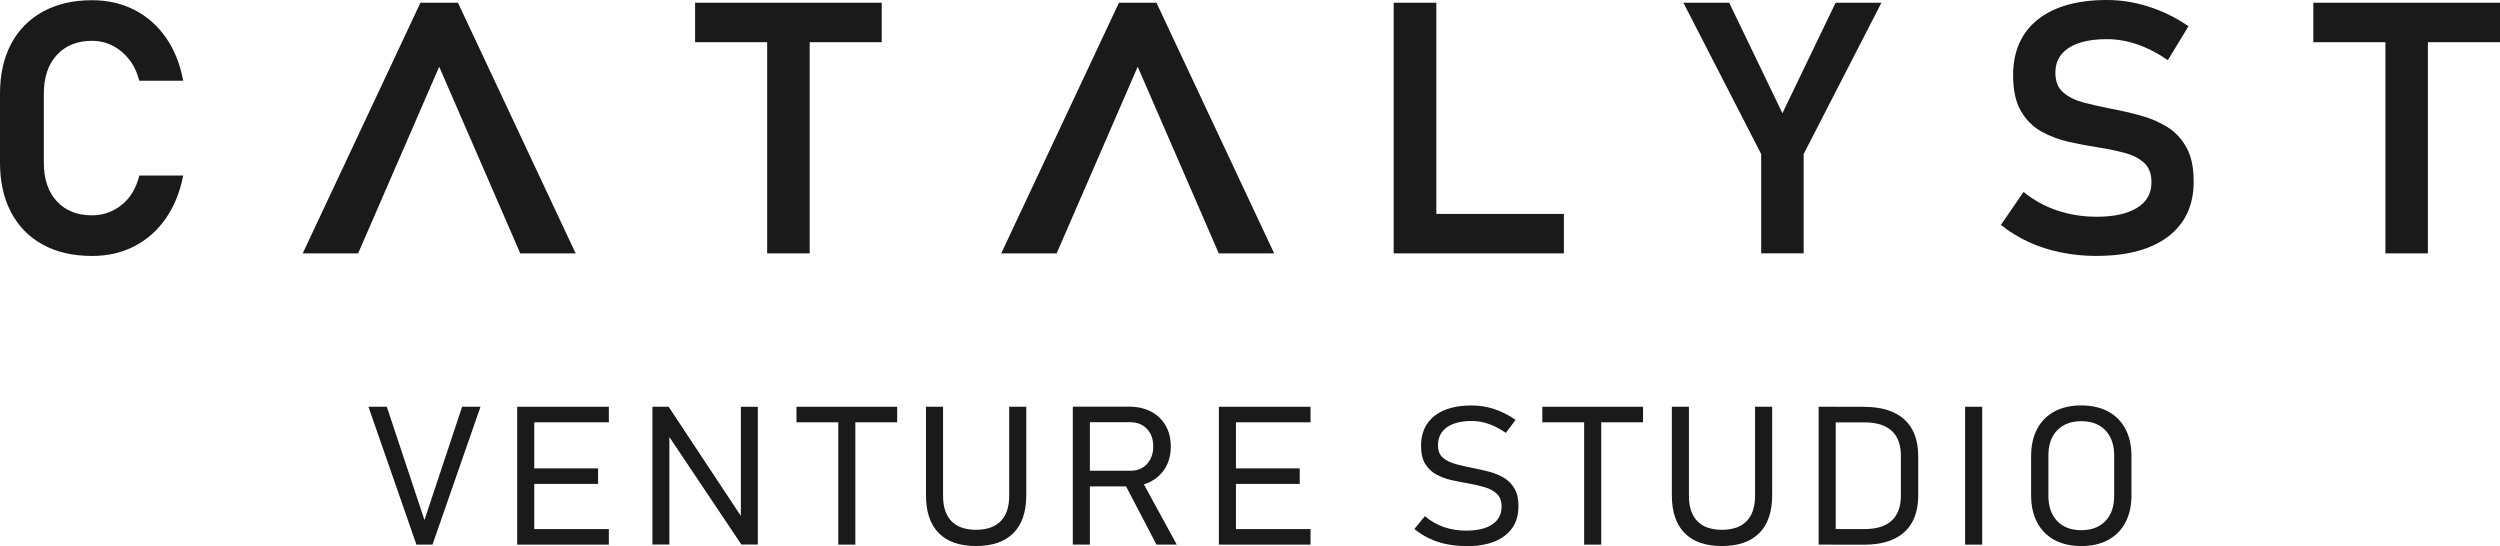<svg xmlns="http://www.w3.org/2000/svg" width="119" height="26" viewBox="0 0 119 26" fill="none">
  <path d="M4.379 12.184C3.48 12.184 2.701 12.005 2.044 11.648C1.387 11.29 0.883 10.776 0.529 10.111C0.175 9.442 0 8.654 0 7.739V4.464C0 3.546 0.175 2.754 0.529 2.089C0.883 1.424 1.387 0.912 2.044 0.552C2.701 0.192 3.48 0.01 4.379 0.01C5.125 0.01 5.801 0.164 6.401 0.472C7.001 0.78 7.501 1.22 7.9 1.793C8.299 2.366 8.573 3.047 8.72 3.842H6.631C6.529 3.448 6.366 3.109 6.146 2.828C5.926 2.548 5.664 2.329 5.361 2.175C5.058 2.021 4.73 1.944 4.379 1.944C3.671 1.944 3.113 2.169 2.701 2.622C2.29 3.072 2.086 3.688 2.086 4.464V7.739C2.086 8.515 2.29 9.128 2.701 9.578C3.113 10.027 3.671 10.249 4.379 10.249C4.905 10.249 5.374 10.086 5.789 9.756C6.203 9.427 6.481 8.962 6.631 8.355H8.72C8.567 9.147 8.289 9.83 7.89 10.4C7.492 10.973 6.994 11.414 6.395 11.722C5.798 12.03 5.125 12.184 4.376 12.184H4.379Z" fill="#1A1A1A"/>
  <path d="M14.409 12.061L20.013 0.13H21.799L27.402 12.061H24.765L20.906 3.177L17.047 12.061H14.409Z" fill="#1A1A1A"/>
  <path d="M47.658 12.061L53.262 0.13H55.048L60.651 12.061H58.014L54.155 3.177L50.296 12.061H47.658Z" fill="#1A1A1A"/>
  <path d="M33.086 2.009V0.13H41.971V2.009H33.086ZM36.518 12.061V1.107H38.54V12.061H36.518Z" fill="#1A1A1A"/>
  <path d="M66.338 12.061V0.13H68.37V12.061H66.338ZM67.288 12.061V10.182H74.442V12.061H67.288Z" fill="#1A1A1A"/>
  <path d="M89.556 0.13L85.854 7.333V12.058H83.832V7.333L80.129 0.13H82.31L84.843 5.389L87.375 0.13H89.556Z" fill="#1A1A1A"/>
  <path d="M99.807 12.183C99.214 12.183 98.643 12.128 98.094 12.014C97.549 11.903 97.036 11.737 96.56 11.518C96.085 11.299 95.645 11.028 95.243 10.705L96.321 9.137C96.796 9.525 97.329 9.818 97.922 10.018C98.512 10.218 99.141 10.317 99.804 10.317C100.63 10.317 101.271 10.175 101.727 9.891C102.183 9.608 102.41 9.205 102.41 8.684V8.675C102.41 8.274 102.295 7.969 102.065 7.757C101.835 7.544 101.536 7.387 101.159 7.285C100.786 7.184 100.378 7.097 99.935 7.027C99.466 6.956 98.987 6.866 98.503 6.759C98.018 6.651 97.575 6.484 97.169 6.26C96.764 6.032 96.439 5.708 96.194 5.283C95.948 4.858 95.824 4.294 95.824 3.589V3.58C95.824 2.443 96.213 1.562 96.991 0.936C97.769 0.314 98.869 0 100.292 0C100.955 0 101.615 0.105 102.279 0.317C102.942 0.527 103.574 0.838 104.173 1.248L103.188 2.865C102.713 2.532 102.228 2.283 101.737 2.113C101.245 1.947 100.764 1.864 100.292 1.864C99.51 1.864 98.904 2.002 98.477 2.276C98.05 2.554 97.836 2.942 97.836 3.447V3.456C97.836 3.872 97.96 4.189 98.216 4.405C98.468 4.621 98.796 4.781 99.201 4.886C99.606 4.99 100.043 5.089 100.512 5.181C100.978 5.268 101.44 5.375 101.899 5.502C102.362 5.628 102.783 5.81 103.162 6.044C103.542 6.278 103.845 6.605 104.074 7.017C104.304 7.43 104.419 7.966 104.419 8.628V8.644C104.419 9.771 104.014 10.64 103.21 11.256C102.403 11.872 101.265 12.18 99.801 12.18L99.807 12.183Z" fill="#1A1A1A"/>
  <path d="M110.114 2.009V0.13H119V2.009H110.114ZM113.546 12.061V1.107H115.568V12.061H113.546Z" fill="#1A1A1A"/>
  <path d="M19.822 25.924L17.538 19.362H18.412L20.204 24.753L21.997 19.362H22.871L20.587 25.924H19.822Z" fill="#1A1A1A"/>
  <path d="M24.618 25.924V19.362H25.431V25.924H24.618ZM25.081 20.102V19.362H28.981V20.102H25.081ZM25.081 23.034V22.295H28.468V23.034H25.081ZM25.081 25.924V25.184H28.981V25.924H25.081Z" fill="#1A1A1A"/>
  <path d="M31.055 25.918V19.362H31.826L35.462 24.855L35.265 24.824V19.365H36.072V25.921H35.29L31.622 20.444L31.862 20.514V25.921H31.055V25.918Z" fill="#1A1A1A"/>
  <path d="M37.912 20.102V19.362H42.706V20.102H37.912ZM39.902 25.924V19.763H40.715V25.924H39.902Z" fill="#1A1A1A"/>
  <path d="M46.459 25.991C45.68 25.991 45.087 25.785 44.682 25.372C44.277 24.96 44.076 24.359 44.076 23.573V19.362H44.889V23.604C44.889 24.131 45.023 24.531 45.288 24.805C45.553 25.08 45.945 25.218 46.459 25.218C46.972 25.218 47.368 25.08 47.636 24.805C47.903 24.531 48.037 24.128 48.037 23.604V19.362H48.851V23.573C48.851 24.362 48.647 24.963 48.241 25.372C47.836 25.782 47.24 25.991 46.459 25.991Z" fill="#1A1A1A"/>
  <path d="M51.065 25.923V19.358H51.878V25.923H51.065ZM51.479 23.147V22.408H53.798C54.129 22.408 54.394 22.303 54.592 22.091C54.79 21.878 54.892 21.601 54.895 21.253C54.895 20.905 54.796 20.625 54.595 20.415C54.394 20.206 54.129 20.098 53.798 20.098H51.479V19.358H53.759C54.155 19.358 54.499 19.439 54.796 19.596C55.093 19.753 55.322 19.974 55.485 20.258C55.648 20.541 55.73 20.874 55.73 21.256C55.73 21.638 55.648 21.968 55.482 22.251C55.316 22.534 55.086 22.756 54.793 22.913C54.499 23.07 54.155 23.151 53.759 23.151H51.479V23.147ZM55.048 25.923L53.492 22.944L54.276 22.738L56.014 25.923H55.048Z" fill="#1A1A1A"/>
  <path d="M58.018 25.924V19.362H58.831V25.924H58.018ZM58.48 20.102V19.362H62.381V20.102H58.48ZM58.48 23.034V22.295H61.867V23.034H58.48ZM58.48 25.924V25.184H62.381V25.924H58.48Z" fill="#1A1A1A"/>
  <path d="M69.782 25.991C69.451 25.991 69.141 25.96 68.851 25.901C68.561 25.843 68.286 25.75 68.034 25.63C67.782 25.51 67.543 25.359 67.323 25.18L67.824 24.57C68.095 24.799 68.395 24.971 68.72 25.085C69.046 25.199 69.403 25.258 69.785 25.258C70.324 25.258 70.742 25.159 71.036 24.959C71.329 24.758 71.476 24.478 71.476 24.118C71.476 23.853 71.402 23.649 71.256 23.511C71.109 23.369 70.918 23.264 70.682 23.194C70.446 23.123 70.187 23.064 69.91 23.015C69.645 22.969 69.38 22.916 69.112 22.858C68.845 22.799 68.602 22.71 68.382 22.593C68.162 22.476 67.983 22.309 67.846 22.091C67.709 21.872 67.642 21.585 67.642 21.225C67.642 20.609 67.853 20.138 68.274 19.802C68.695 19.466 69.288 19.3 70.053 19.3C70.414 19.3 70.771 19.355 71.118 19.469C71.466 19.583 71.807 19.753 72.142 19.987L71.677 20.606C71.399 20.415 71.128 20.27 70.86 20.178C70.592 20.085 70.324 20.039 70.056 20.039C69.546 20.039 69.151 20.141 68.87 20.341C68.589 20.541 68.449 20.828 68.449 21.197C68.449 21.459 68.529 21.656 68.688 21.792C68.848 21.927 69.058 22.029 69.317 22.097C69.575 22.165 69.849 22.226 70.143 22.285C70.398 22.334 70.653 22.393 70.908 22.46C71.163 22.528 71.393 22.627 71.597 22.75C71.801 22.873 71.967 23.043 72.091 23.258C72.216 23.474 72.279 23.751 72.279 24.09V24.099C72.279 24.703 72.063 25.171 71.626 25.504C71.189 25.837 70.576 26 69.785 26L69.782 25.991Z" fill="#1A1A1A"/>
  <path d="M73.415 20.102V19.362H78.209V20.102H73.415ZM75.405 25.924V19.763H76.219V25.924H75.405Z" fill="#1A1A1A"/>
  <path d="M81.963 25.991C81.184 25.991 80.591 25.785 80.186 25.372C79.781 24.96 79.58 24.359 79.58 23.573V19.362H80.393V23.604C80.393 24.131 80.527 24.531 80.792 24.805C81.057 25.08 81.449 25.218 81.963 25.218C82.476 25.218 82.871 25.08 83.139 24.805C83.407 24.531 83.541 24.128 83.541 23.604V19.362H84.355V23.573C84.355 24.362 84.15 24.963 83.745 25.372C83.34 25.782 82.744 25.991 81.963 25.991Z" fill="#1A1A1A"/>
  <path d="M86.567 25.924V19.362H87.381V25.924H86.567ZM87.212 25.924V25.184H88.749C89.317 25.184 89.747 25.052 90.041 24.784C90.334 24.516 90.481 24.125 90.481 23.61V21.679C90.481 21.164 90.334 20.773 90.041 20.505C89.747 20.237 89.317 20.105 88.749 20.105H87.212V19.365H88.72C89.565 19.365 90.206 19.566 90.647 19.966C91.087 20.366 91.307 20.949 91.307 21.716V23.576C91.307 24.088 91.208 24.519 91.013 24.867C90.819 25.215 90.525 25.48 90.143 25.659C89.76 25.837 89.285 25.927 88.72 25.927H87.215L87.212 25.924Z" fill="#1A1A1A"/>
  <path d="M94.352 19.362V25.924H93.539V19.362H94.352Z" fill="#1A1A1A"/>
  <path d="M99.07 25.992C98.575 25.992 98.148 25.893 97.79 25.702C97.433 25.508 97.159 25.231 96.968 24.867C96.776 24.504 96.681 24.073 96.681 23.574V21.713C96.681 21.211 96.776 20.78 96.968 20.419C97.159 20.059 97.433 19.782 97.79 19.587C98.148 19.393 98.572 19.298 99.07 19.298C99.567 19.298 99.991 19.396 100.348 19.587C100.706 19.782 100.98 20.059 101.171 20.419C101.363 20.78 101.458 21.211 101.458 21.713V23.574C101.458 24.073 101.363 24.504 101.171 24.867C100.98 25.231 100.706 25.508 100.348 25.702C99.991 25.896 99.567 25.992 99.07 25.992ZM99.07 25.237C99.554 25.237 99.937 25.092 100.218 24.8C100.498 24.507 100.635 24.11 100.635 23.604V21.682C100.635 21.174 100.495 20.773 100.218 20.484C99.94 20.194 99.557 20.049 99.07 20.049C98.582 20.049 98.202 20.194 97.921 20.484C97.641 20.773 97.504 21.174 97.504 21.682V23.604C97.504 24.11 97.644 24.507 97.921 24.8C98.199 25.092 98.582 25.237 99.07 25.237Z" fill="#1A1A1A"/>
</svg>